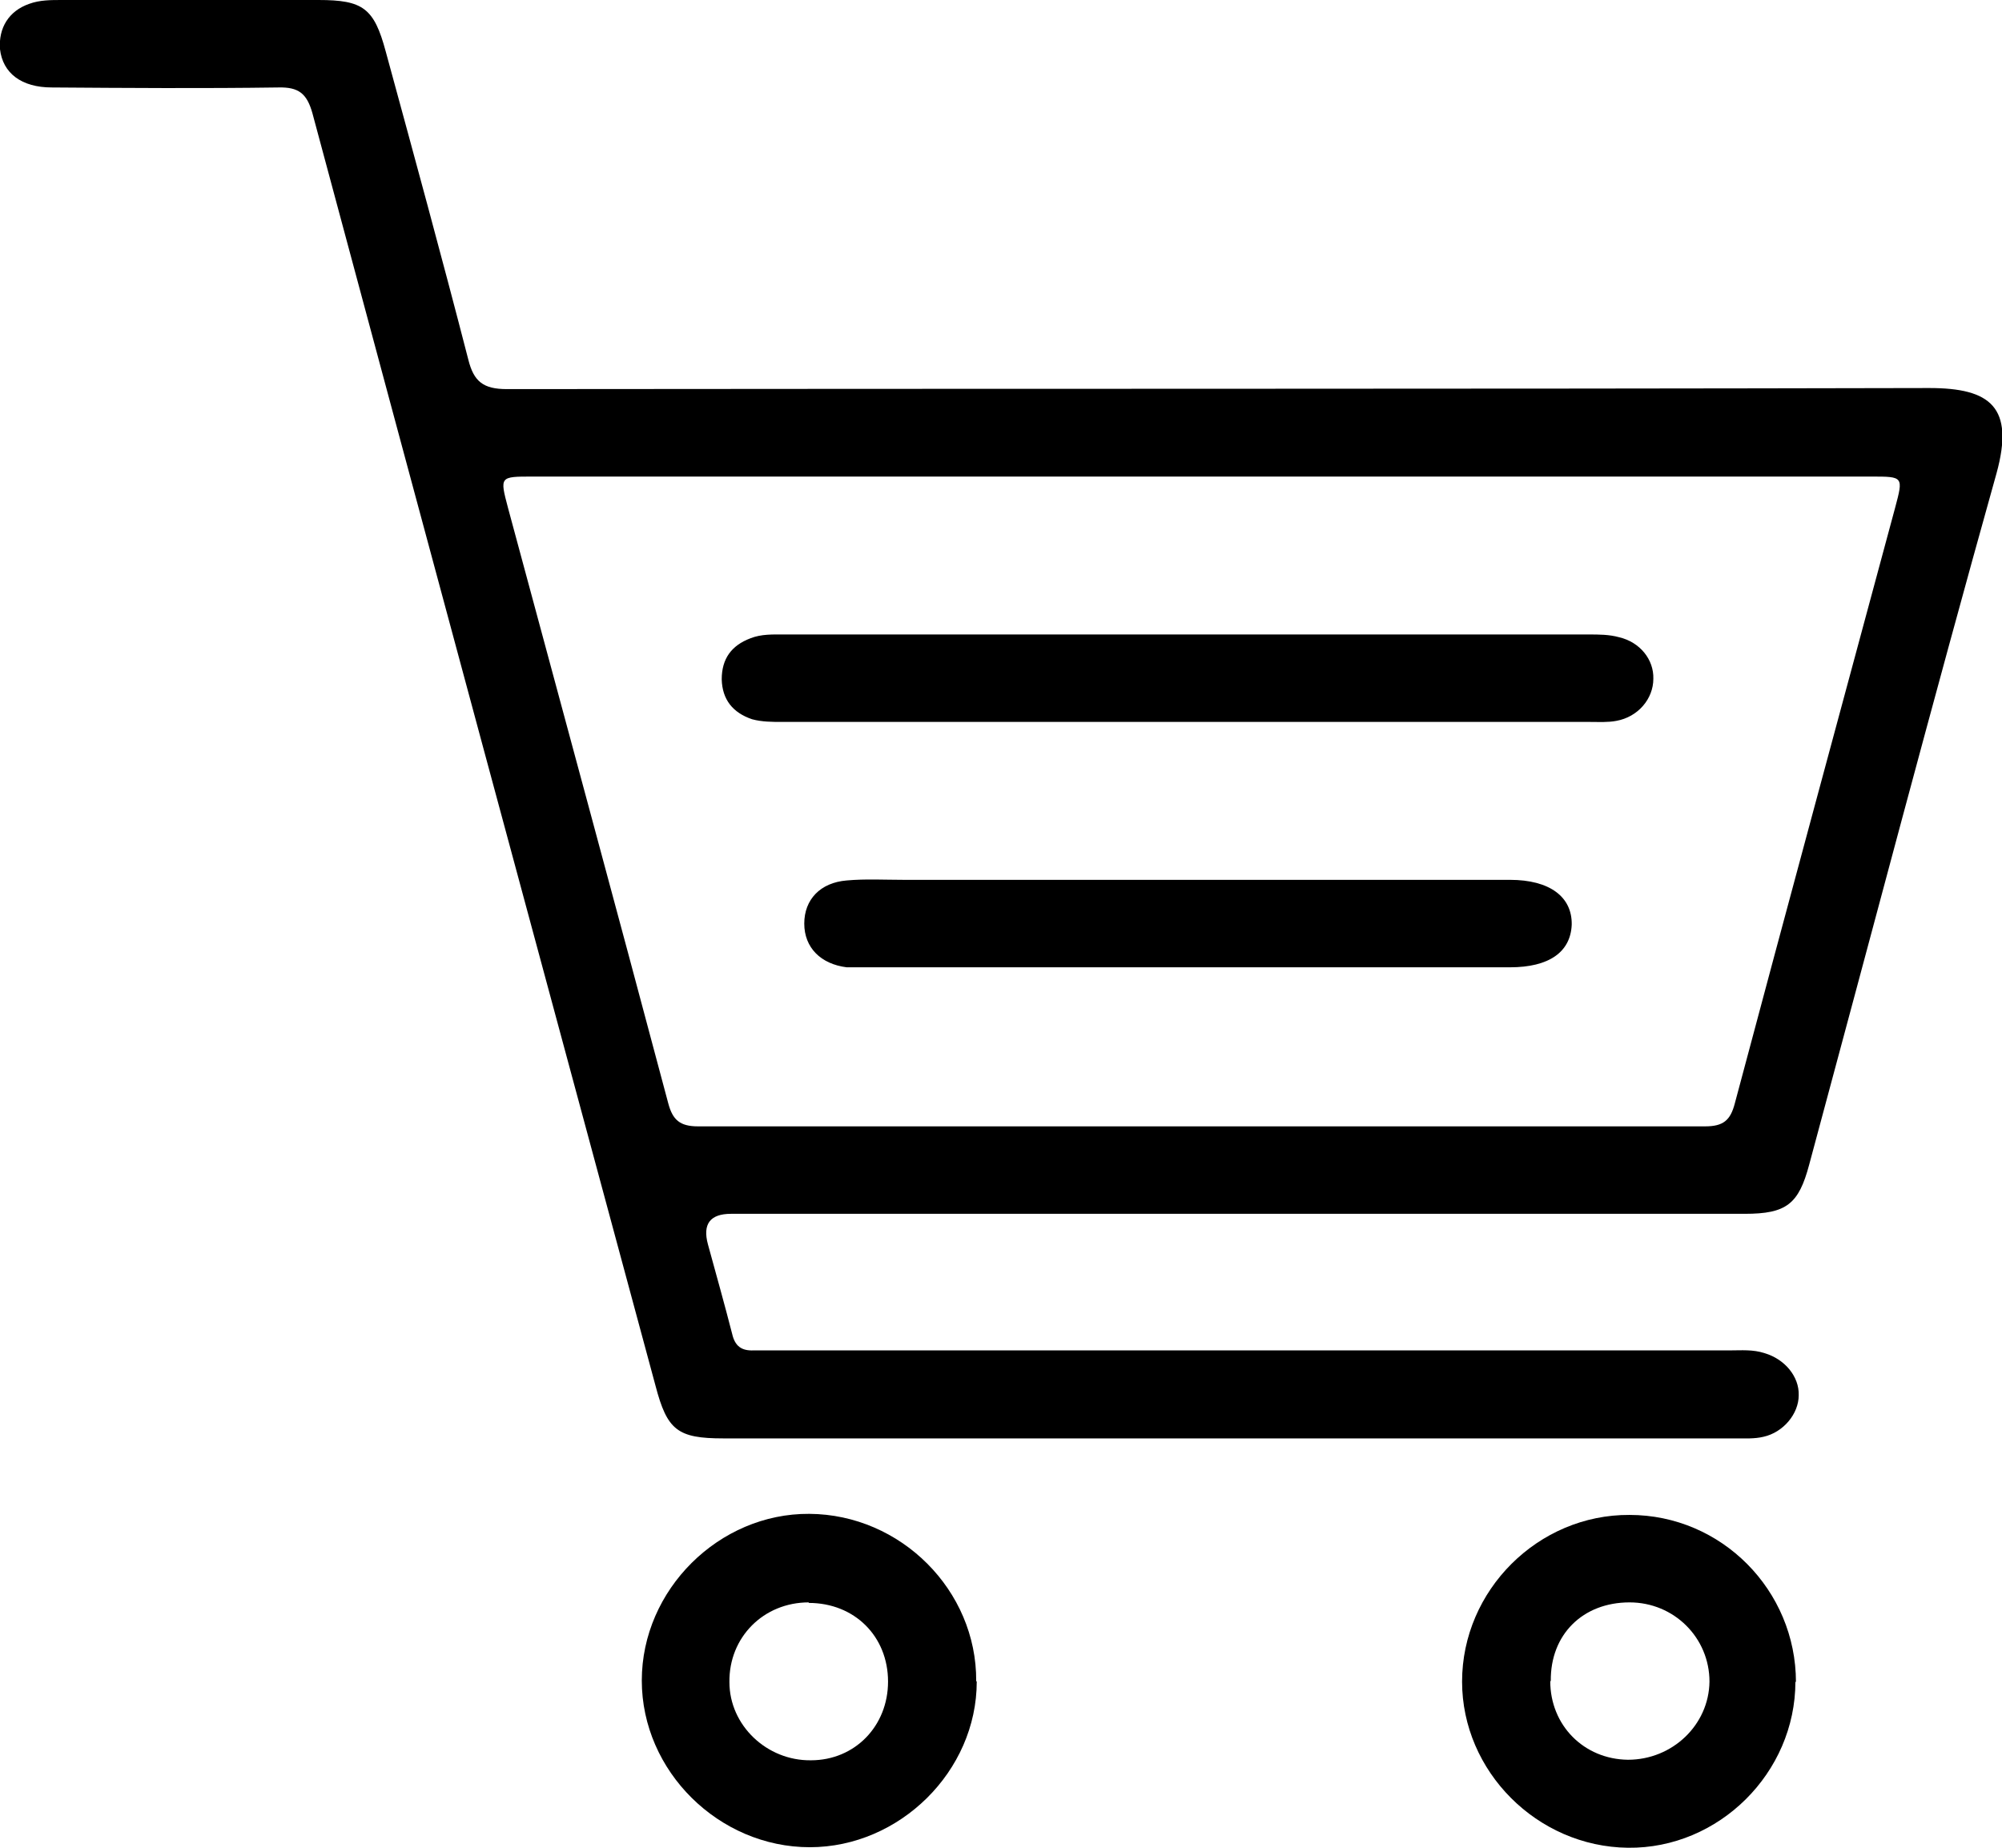 <svg width="26" height="24" viewBox="0 0 26 24" fill="none" xmlns="http://www.w3.org/2000/svg">
<g clip-path="url(#clip0_1332_9188)">
<path d="M15.948 18.683C13.766 18.683 11.576 18.683 9.394 18.683C8.8 18.683 8.665 18.577 8.514 18.002C7.026 12.493 5.538 6.985 4.057 1.469C3.985 1.214 3.878 1.129 3.613 1.136C2.633 1.15 1.653 1.143 0.673 1.136C0.279 1.136 0.036 0.951 0 0.639C-0.021 0.362 0.115 0.142 0.379 0.05C0.515 0 0.658 0 0.802 0C1.911 0 3.027 0 4.136 0C4.715 0 4.858 0.106 5.009 0.667C5.373 2.002 5.738 3.336 6.082 4.671C6.153 4.955 6.275 5.054 6.583 5.054C12.743 5.047 18.896 5.054 25.056 5.04C25.85 5.04 26.165 5.288 25.929 6.147C25.092 9.136 24.305 12.131 23.496 15.127C23.36 15.638 23.203 15.766 22.659 15.766C18.273 15.766 13.88 15.766 9.494 15.766C9.223 15.766 9.122 15.898 9.194 16.163C9.301 16.554 9.409 16.937 9.509 17.327C9.545 17.484 9.63 17.547 9.788 17.54C9.881 17.54 9.974 17.54 10.067 17.54C14.202 17.54 18.338 17.54 22.466 17.54C22.616 17.54 22.766 17.526 22.917 17.576C23.181 17.654 23.367 17.881 23.36 18.122C23.36 18.364 23.16 18.605 22.902 18.662C22.788 18.69 22.659 18.683 22.537 18.683C20.341 18.683 18.152 18.683 15.955 18.683H15.948ZM15.612 6.19C12.714 6.19 9.809 6.19 6.912 6.19C6.49 6.19 6.49 6.19 6.597 6.595C7.291 9.171 7.992 11.748 8.679 14.332C8.736 14.545 8.829 14.63 9.065 14.63C13.422 14.63 17.78 14.63 22.144 14.63C22.38 14.63 22.473 14.552 22.53 14.332C23.217 11.755 23.918 9.171 24.612 6.595C24.72 6.19 24.72 6.19 24.305 6.19C21.407 6.19 18.502 6.19 15.604 6.19H15.612Z" fill="black"/>
<path d="M23.317 21.842C23.317 23.027 22.322 24.014 21.142 24C19.961 23.986 18.988 23.006 18.988 21.842C18.988 20.656 19.976 19.67 21.163 19.677C22.358 19.677 23.324 20.656 23.324 21.849L23.317 21.842ZM20.133 21.835C20.133 22.41 20.57 22.85 21.142 22.857C21.721 22.857 22.194 22.403 22.201 21.842C22.201 21.274 21.743 20.813 21.163 20.813C20.555 20.813 20.133 21.231 20.14 21.835H20.133Z" fill="black"/>
<path d="M12.685 21.842C12.685 23.006 11.683 23.993 10.517 23.993C9.337 23.993 8.335 23.006 8.335 21.828C8.335 20.649 9.337 19.655 10.51 19.663C11.698 19.67 12.685 20.656 12.678 21.835L12.685 21.842ZM10.503 20.813C9.916 20.813 9.465 21.267 9.473 21.849C9.473 22.41 9.959 22.871 10.531 22.864C11.104 22.864 11.533 22.417 11.533 21.842C11.533 21.253 11.097 20.82 10.503 20.82V20.813Z" fill="black"/>
<path d="M15.412 9.377C13.659 9.377 11.913 9.377 10.16 9.377C10.031 9.377 9.895 9.377 9.767 9.342C9.516 9.257 9.38 9.086 9.373 8.824C9.373 8.554 9.502 8.383 9.745 8.291C9.888 8.234 10.038 8.241 10.189 8.241C13.673 8.241 17.15 8.241 20.634 8.241C20.763 8.241 20.899 8.241 21.028 8.277C21.3 8.341 21.479 8.568 21.472 8.816C21.472 9.079 21.271 9.313 20.992 9.363C20.885 9.384 20.77 9.377 20.656 9.377C18.903 9.377 17.157 9.377 15.404 9.377H15.412Z" fill="black"/>
<path d="M15.432 11.428C16.827 11.428 18.215 11.428 19.61 11.428C20.126 11.428 20.419 11.649 20.412 12.011C20.397 12.366 20.118 12.564 19.61 12.564C16.813 12.564 14.023 12.564 11.225 12.564C11.146 12.564 11.075 12.564 10.996 12.564C10.66 12.522 10.445 12.309 10.445 11.996C10.445 11.684 10.653 11.464 10.996 11.436C11.239 11.414 11.483 11.428 11.733 11.428C12.964 11.428 14.201 11.428 15.432 11.428Z" fill="black"/>
</g>
<defs>
<clipPath id="clip0_1332_9188">
<rect width="26" height="24" fill="white"/>
</clipPath>
</defs>
</svg>
